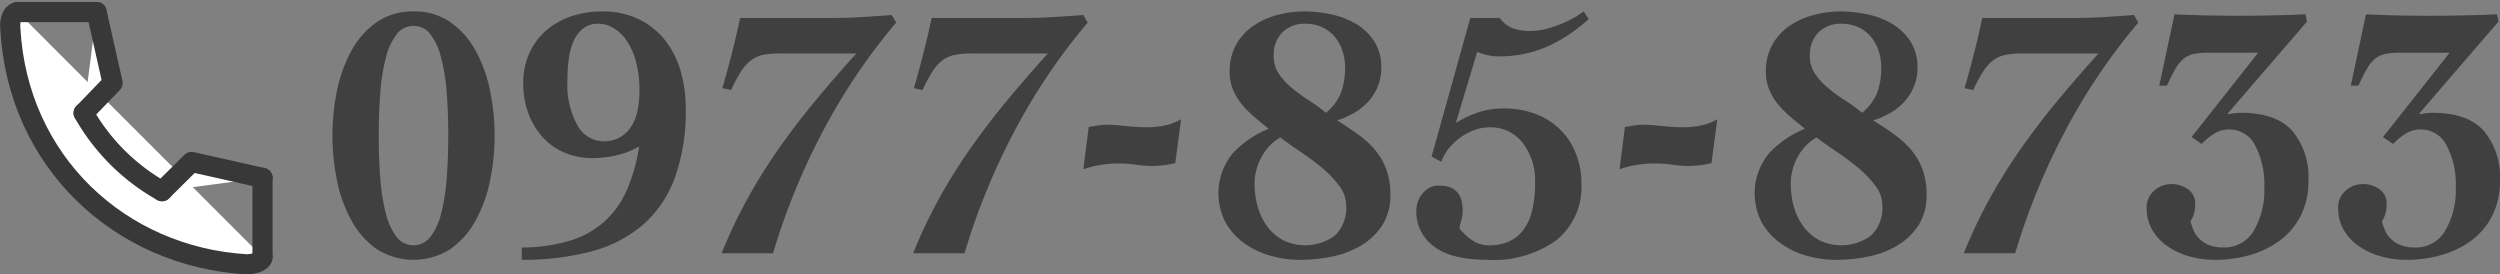 <svg xmlns="http://www.w3.org/2000/svg" width="248.285" height="27.25" viewBox="0 0 248.285 27.25">
  <rect x="0" y="0" width="248.285" height="27.25" fill="#808080" stroke="none"/>
  <g id="グループ_1928" data-name="グループ 1928" transform="translate(-81.05 -4443.694)">
    <g id="グループ_1721" data-name="グループ 1721" transform="translate(114.066 4444.828)" style="isolation: isolate">
      <path id="パス_196776" data-name="パス 196776" d="M141.3,452.034a6.25,6.25,0,0,1,3.6,1.027,8.157,8.157,0,0,1,2.5,2.751,13.834,13.834,0,0,1,1.474,3.953,22.072,22.072,0,0,1,0,9.207,13.788,13.788,0,0,1-1.474,3.953,8.157,8.157,0,0,1-2.5,2.751,6.809,6.809,0,0,1-7.191,0,8.157,8.157,0,0,1-2.5-2.751,13.729,13.729,0,0,1-1.474-3.953,22.071,22.071,0,0,1,0-9.207,13.774,13.774,0,0,1,1.474-3.953,8.157,8.157,0,0,1,2.5-2.751A6.25,6.25,0,0,1,141.3,452.034Zm0,1.44a2.06,2.06,0,0,0-1.672.827,6.2,6.2,0,0,0-1.061,2.283,19.244,19.244,0,0,0-.557,3.452q-.162,2-.162,4.333t.162,4.333a19.221,19.221,0,0,0,.557,3.45,6.226,6.226,0,0,0,1.061,2.285,2.107,2.107,0,0,0,3.344,0,6.226,6.226,0,0,0,1.061-2.285,19.222,19.222,0,0,0,.557-3.45q.162-2,.162-4.333t-.162-4.333a19.244,19.244,0,0,0-.557-3.452,6.2,6.2,0,0,0-1.061-2.283A2.063,2.063,0,0,0,141.3,453.474Z" transform="translate(-133.25 -452.034)" fill="#404040"/>
      <path id="パス_196777" data-name="パス 196777" d="M142.664,475.479a16.792,16.792,0,0,0,4.746-.665,9.233,9.233,0,0,0,3.416-1.87,9.081,9.081,0,0,0,2.247-3.112,17.082,17.082,0,0,0,1.241-4.385,8.275,8.275,0,0,1-2.247.879,10.612,10.612,0,0,1-2.391.27,6.85,6.85,0,0,1-2.859-.575,6.173,6.173,0,0,1-2.157-1.582,7.239,7.239,0,0,1-1.366-2.355,8.364,8.364,0,0,1-.485-2.857,7.262,7.262,0,0,1,.611-3.058,6.551,6.551,0,0,1,1.672-2.247,7.41,7.41,0,0,1,2.481-1.4,9.332,9.332,0,0,1,3.038-.485,8.156,8.156,0,0,1,3.721.793,7.557,7.557,0,0,1,2.589,2.1,9,9,0,0,1,1.528,3.058,13.223,13.223,0,0,1,.5,3.683,19.361,19.361,0,0,1-1.1,6.921,11.414,11.414,0,0,1-3.182,4.656,12.924,12.924,0,0,1-5.124,2.627,26.34,26.34,0,0,1-6.886.827Zm11.686-15.535a10.935,10.935,0,0,0-.36-2.982,6.707,6.707,0,0,0-.953-2.086,4.065,4.065,0,0,0-1.312-1.222,3.027,3.027,0,0,0-1.474-.4,2.342,2.342,0,0,0-1.456.451,3.191,3.191,0,0,0-.953,1.2,6.091,6.091,0,0,0-.5,1.778,15.965,15.965,0,0,0-.144,2.213,8.292,8.292,0,0,0,1.007,4.477,3,3,0,0,0,2.589,1.564,3.179,3.179,0,0,0,1.618-.4,3.256,3.256,0,0,0,1.115-1.061,4.719,4.719,0,0,0,.629-1.582A9.419,9.419,0,0,0,154.35,459.944Z" transform="translate(-123.859 -452.034)" fill="#404040"/>
      <path id="パス_196778" data-name="パス 196778" d="M152.6,475.874a48.717,48.717,0,0,1,2.661-5.591,54.567,54.567,0,0,1,3.2-5.07q1.726-2.43,3.632-4.712t3.883-4.475h-7.515a9.3,9.3,0,0,0-1.654.126,3.077,3.077,0,0,0-1.24.519,4.049,4.049,0,0,0-1.025,1.117,15.948,15.948,0,0,0-1.007,1.868l-.863-.178c.336-1.153.659-2.337.971-3.562s.575-2.359.791-3.416h9.133c1.079,0,2.085-.028,3.02-.09s1.906-.124,2.912-.2l.431.755a59.628,59.628,0,0,0-7.3,10.841,66.39,66.39,0,0,0-4.926,12.063Z" transform="translate(-113.947 -451.853)" fill="#404040"/>
      <path id="パス_196779" data-name="パス 196779" d="M162.122,475.874a49.069,49.069,0,0,1,2.661-5.591,54.161,54.161,0,0,1,3.2-5.07q1.726-2.43,3.632-4.712t3.883-4.475h-7.515a9.3,9.3,0,0,0-1.654.126,3.077,3.077,0,0,0-1.24.519,4.08,4.08,0,0,0-1.025,1.117,15.953,15.953,0,0,0-1.007,1.868l-.863-.178c.336-1.153.659-2.337.971-3.562s.575-2.359.791-3.416h9.133c1.079,0,2.085-.028,3.02-.09s1.906-.124,2.912-.2l.431.755a59.625,59.625,0,0,0-7.3,10.841,66.245,66.245,0,0,0-4.926,12.063Z" transform="translate(-104.449 -451.853)" fill="#404040"/>
      <path id="パス_196780" data-name="パス 196780" d="M171.121,458.151c.19-.022.473-.066.843-.124a6.712,6.712,0,0,1,1.063-.09q.285,0,.737.036c.3.022.621.054.971.088s.707.068,1.079.09.713.038,1.025.038a9.447,9.447,0,0,0,1.778-.162,5.477,5.477,0,0,0,1.672-.631l-.575,4.351a10.09,10.09,0,0,1-2.337.29,11.264,11.264,0,0,1-1.526-.128,13.358,13.358,0,0,0-1.816-.124,10.586,10.586,0,0,0-3.452.575Z" transform="translate(-96.009 -446.685)" fill="#404040"/>
      <path id="パス_196781" data-name="パス 196781" d="M193.476,457.645a4.767,4.767,0,0,1-.342,1.834,5.262,5.262,0,0,1-.935,1.492,5.643,5.643,0,0,1-1.4,1.131,8.711,8.711,0,0,1-1.708.755q1.151.719,2.121,1.422a9.01,9.01,0,0,1,1.672,1.546,6.486,6.486,0,0,1,1.095,1.906,7.145,7.145,0,0,1,.4,2.5,5.411,5.411,0,0,1-.845,3.108,6.511,6.511,0,0,1-2.157,2,9.259,9.259,0,0,1-2.894,1.061,16.3,16.3,0,0,1-3.092.308,10.9,10.9,0,0,1-2.879-.4,8.216,8.216,0,0,1-2.6-1.224,6.5,6.5,0,0,1-1.89-2.068,6.266,6.266,0,0,1,.7-6.883,10,10,0,0,1,3.578-2.447c-.457-.358-.917-.735-1.386-1.131a10.519,10.519,0,0,1-1.256-1.258,5.862,5.862,0,0,1-.9-1.474,4.543,4.543,0,0,1-.34-1.78,5.385,5.385,0,0,1,.647-2.715,5.59,5.59,0,0,1,1.688-1.852,7.7,7.7,0,0,1,2.375-1.079,10.274,10.274,0,0,1,2.7-.362,12.911,12.911,0,0,1,2.661.29,8.03,8.03,0,0,1,2.481.951,5.533,5.533,0,0,1,1.816,1.744A4.741,4.741,0,0,1,193.476,457.645Zm-12.585,11.506a8.273,8.273,0,0,0,.306,2.247,6.051,6.051,0,0,0,.935,1.96,4.788,4.788,0,0,0,1.564,1.382,4.981,4.981,0,0,0,5.2-.465,3.841,3.841,0,0,0,1.095-3,3.231,3.231,0,0,0-.717-1.96,10.688,10.688,0,0,0-1.744-1.8q-1.025-.842-2.157-1.6t-1.924-1.364a4.785,4.785,0,0,0-1.854,1.924A5.506,5.506,0,0,0,180.892,469.151Zm8.989-11.578a5.091,5.091,0,0,0-.27-1.654,4.266,4.266,0,0,0-.773-1.386,3.661,3.661,0,0,0-1.241-.935,3.963,3.963,0,0,0-1.672-.342,3.147,3.147,0,0,0-2.247.829,3.183,3.183,0,0,0-.881,2.443,2.988,2.988,0,0,0,.537,1.744,7.114,7.114,0,0,0,1.33,1.42,17.276,17.276,0,0,0,1.692,1.222,15.643,15.643,0,0,1,1.618,1.187,4.8,4.8,0,0,0,1.508-2.014A7.279,7.279,0,0,0,189.881,457.573Z" transform="translate(-89.312 -452.034)" fill="#404040"/>
      <path id="パス_196782" data-name="パス 196782" d="M188.65,466.454l3.847-13.773h2.912a2.932,2.932,0,0,0,1.35,1.045,5.388,5.388,0,0,0,1.742.252,6.2,6.2,0,0,0,1.33-.162,10.191,10.191,0,0,0,1.422-.431,12.363,12.363,0,0,0,1.366-.629,8.814,8.814,0,0,0,1.133-.721l.5.755a15.329,15.329,0,0,1-4.153,2.753,11.794,11.794,0,0,1-4.766.953,4.644,4.644,0,0,1-1.149-.128,10.387,10.387,0,0,1-1.007-.3l-2.121,7.045a10.948,10.948,0,0,1,2.3-1.077,8.17,8.17,0,0,1,2.517-.362,8.552,8.552,0,0,1,3.146.559,6.8,6.8,0,0,1,3.953,3.9,7.692,7.692,0,0,1,.559,2.946,6.806,6.806,0,0,1-2.465,5.663,10.654,10.654,0,0,1-6.812,1.962q-3.67,0-5.393-1.348a4.245,4.245,0,0,1-1.726-3.508,2.678,2.678,0,0,1,.629-1.742,2,2,0,0,1,1.634-.775q2.34,0,2.337,2.447a3.01,3.01,0,0,1-.124.969,4.877,4.877,0,0,0-.2.827,5.745,5.745,0,0,0,1.24,1.169,2.99,2.99,0,0,0,1.782.521,4.847,4.847,0,0,0,1.762-.322,3.594,3.594,0,0,0,1.436-1.043,5.056,5.056,0,0,0,.955-1.908,10.879,10.879,0,0,0,.342-2.946,6.1,6.1,0,0,0-1.241-3.973,4.027,4.027,0,0,0-3.292-1.528,4.314,4.314,0,0,0-1.492.27,5.687,5.687,0,0,0-1.382.737,6.084,6.084,0,0,0-1.151,1.079,4.333,4.333,0,0,0-.755,1.33Z" transform="translate(-79.49 -452.034)" fill="#404040"/>
      <path id="パス_196783" data-name="パス 196783" d="M197.779,458.151c.19-.022.473-.066.845-.124a6.669,6.669,0,0,1,1.061-.09q.288,0,.737.036c.3.022.623.054.971.088s.707.068,1.079.09.713.038,1.025.038a9.468,9.468,0,0,0,1.78-.162,5.517,5.517,0,0,0,1.672-.631l-.575,4.351a10.1,10.1,0,0,1-2.337.29,11.314,11.314,0,0,1-1.528-.128,13.336,13.336,0,0,0-1.816-.124,10.586,10.586,0,0,0-3.452.575Z" transform="translate(-69.416 -446.685)" fill="#404040"/>
      <path id="パス_196784" data-name="パス 196784" d="M220.135,457.645a4.8,4.8,0,0,1-.342,1.834,5.223,5.223,0,0,1-.937,1.492,5.633,5.633,0,0,1-1.4,1.131,8.781,8.781,0,0,1-1.71.755q1.151.719,2.123,1.422a9.075,9.075,0,0,1,1.672,1.546,6.626,6.626,0,0,1,1.1,1.906,7.148,7.148,0,0,1,.4,2.5,5.4,5.4,0,0,1-.847,3.108,6.473,6.473,0,0,1-2.157,2,9.229,9.229,0,0,1-2.892,1.061,16.3,16.3,0,0,1-3.092.308,10.888,10.888,0,0,1-2.878-.4,8.2,8.2,0,0,1-2.6-1.224,6.478,6.478,0,0,1-1.89-2.068,6.26,6.26,0,0,1,.7-6.883,10.039,10.039,0,0,1,3.578-2.447c-.453-.358-.917-.735-1.382-1.131a10.118,10.118,0,0,1-1.258-1.258,5.745,5.745,0,0,1-.9-1.474,4.509,4.509,0,0,1-.342-1.78,5.365,5.365,0,0,1,.647-2.715,5.554,5.554,0,0,1,1.69-1.852,7.653,7.653,0,0,1,2.371-1.079,10.311,10.311,0,0,1,2.7-.362,12.926,12.926,0,0,1,2.661.29,8.049,8.049,0,0,1,2.481.951,5.527,5.527,0,0,1,1.814,1.744A4.709,4.709,0,0,1,220.135,457.645Zm-12.585,11.506a8.43,8.43,0,0,0,.3,2.247,6.05,6.05,0,0,0,.935,1.96,4.808,4.808,0,0,0,1.564,1.382,4.984,4.984,0,0,0,5.2-.465,3.848,3.848,0,0,0,1.1-3,3.211,3.211,0,0,0-.721-1.96,10.69,10.69,0,0,0-1.744-1.8q-1.025-.842-2.157-1.6t-1.924-1.364a4.794,4.794,0,0,0-1.852,1.924A5.484,5.484,0,0,0,207.551,469.151Zm8.989-11.578a5.092,5.092,0,0,0-.272-1.654,4.23,4.23,0,0,0-.773-1.386,3.623,3.623,0,0,0-1.241-.935,3.963,3.963,0,0,0-1.672-.342,3.154,3.154,0,0,0-2.247.829,3.191,3.191,0,0,0-.881,2.443,2.978,2.978,0,0,0,.541,1.744,6.891,6.891,0,0,0,1.33,1.42,16.977,16.977,0,0,0,1.688,1.222,15.467,15.467,0,0,1,1.62,1.187,4.862,4.862,0,0,0,1.51-2.014A7.281,7.281,0,0,0,216.54,457.573Z" transform="translate(-62.72 -452.034)" fill="#404040"/>
      <path id="パス_196785" data-name="パス 196785" d="M214.357,475.874a49.069,49.069,0,0,1,2.661-5.591,54.993,54.993,0,0,1,3.2-5.07q1.726-2.43,3.632-4.712t3.885-4.475h-7.517a9.315,9.315,0,0,0-1.654.126,3.057,3.057,0,0,0-1.238.519,4.054,4.054,0,0,0-1.027,1.117,15.95,15.95,0,0,0-1.007,1.868l-.861-.178c.336-1.153.659-2.337.969-3.562s.575-2.359.791-3.416h9.135c1.079,0,2.085-.028,3.018-.09s1.906-.124,2.912-.2l.431.755a59.623,59.623,0,0,0-7.3,10.841,66.391,66.391,0,0,0-4.926,12.063Z" transform="translate(-52.341 -451.853)" fill="#404040"/>
      <path id="パス_196786" data-name="パス 196786" d="M231.5,462.029l.074.072a5.949,5.949,0,0,1,.645-.106,5.579,5.579,0,0,1,.613-.038q3.485,0,5.086,1.8a7.13,7.13,0,0,1,1.6,4.924,7.59,7.59,0,0,1-.755,3.472,6.931,6.931,0,0,1-2.049,2.461,9.145,9.145,0,0,1-2.966,1.458,12.508,12.508,0,0,1-3.5.485,9.264,9.264,0,0,1-2.627-.362,7.159,7.159,0,0,1-2.157-1.025,5.005,5.005,0,0,1-1.474-1.616,4.267,4.267,0,0,1-.539-2.139,2.168,2.168,0,0,1,.749-1.728,2.515,2.515,0,0,1,1.678-.647,2.67,2.67,0,0,1,1.714.541,1.671,1.671,0,0,1,.677,1.364,3.406,3.406,0,0,1-.144,1.117,3.51,3.51,0,0,1-.324.683,7.445,7.445,0,0,0,.29.843,2.6,2.6,0,0,0,.557.845,2.871,2.871,0,0,0,.977.649,3.752,3.752,0,0,0,1.464.252,3.371,3.371,0,0,0,2.982-1.638,7.986,7.986,0,0,0,1.065-4.4,8.294,8.294,0,0,0-.9-4.083,2.862,2.862,0,0,0-2.627-1.6,2.753,2.753,0,0,0-1.438.413,5.986,5.986,0,0,0-1.256,1.027l-1.007-.685,6.614-8.376H229.56a6.443,6.443,0,0,0-1.51.142,2.421,2.421,0,0,0-.989.5,3.782,3.782,0,0,0-.773.989q-.36.629-.827,1.638h-.755l1.51-7.083q1.546.072,3.092.106t3.094.038q1.723,0,3.416-.038t3.416-.106l.142.719Z" transform="translate(-43.273 -451.889)" fill="#404040"/>
      <path id="パス_196787" data-name="パス 196787" d="M241.022,462.029l.072.072a6.153,6.153,0,0,1,.647-.106,5.6,5.6,0,0,1,.611-.038q3.488,0,5.088,1.8a7.141,7.141,0,0,1,1.6,4.924,7.59,7.59,0,0,1-.755,3.472,6.958,6.958,0,0,1-2.052,2.461,9.105,9.105,0,0,1-2.966,1.458,12.512,12.512,0,0,1-3.506.485,9.236,9.236,0,0,1-2.623-.362,7.091,7.091,0,0,1-2.157-1.025,4.967,4.967,0,0,1-1.476-1.616,4.286,4.286,0,0,1-.537-2.139,2.162,2.162,0,0,1,.749-1.728,2.508,2.508,0,0,1,1.678-.647,2.672,2.672,0,0,1,1.712.541,1.671,1.671,0,0,1,.677,1.364,3.469,3.469,0,0,1-.142,1.117,3.756,3.756,0,0,1-.326.683,8.309,8.309,0,0,0,.288.843,2.638,2.638,0,0,0,.559.845,2.832,2.832,0,0,0,.977.649,3.766,3.766,0,0,0,1.464.252,3.363,3.363,0,0,0,2.98-1.638,7.952,7.952,0,0,0,1.067-4.4,8.271,8.271,0,0,0-.9-4.083,2.856,2.856,0,0,0-2.623-1.6,2.76,2.76,0,0,0-1.44.413,6.048,6.048,0,0,0-1.258,1.027l-1.007-.685,6.618-8.376h-4.964a6.443,6.443,0,0,0-1.51.142,2.4,2.4,0,0,0-.989.5,3.779,3.779,0,0,0-.771.989q-.363.629-.827,1.638h-.755l1.508-7.083q1.546.072,3.092.106c1.031.026,2.063.038,3.092.038q1.726,0,3.416-.038c1.129-.022,2.265-.058,3.416-.106l.144.719Z" transform="translate(-33.774 -451.889)" fill="#404040"/>
    </g>
    <g id="グループ_1723" data-name="グループ 1723" transform="translate(82.058 4444.889)">
      <path id="パス_196788" data-name="パス 196788" d="M8.8,8c-.73.133-.784,1.114-.73,1.663C8.8,22.9,18.993,32.318,31.544,33.055c.51,0,1.569-.188,1.569-.737" transform="translate(-8.05 -8)" fill="#fff" stroke="#383838" stroke-linecap="round" stroke-miterlimit="10" stroke-width="2"/>
      <path id="パス_196789" data-name="パス 196789" d="M17.35,20.78a20.456,20.456,0,0,0,7.789,7.766" transform="translate(-10.055 -10.755)" fill="#fff" stroke="#383838" stroke-linecap="round" stroke-miterlimit="10" stroke-width="2"/>
      <path id="パス_196790" data-name="パス 196790" d="M37.258,28.565,30.206,26.98l-2.926,2.9" transform="translate(-12.195 -12.091)" fill="#fff" stroke="#383838" stroke-linecap="round" stroke-linejoin="round" stroke-width="2"/>
      <path id="パス_196791" data-name="パス 196791" d="M18.646,8l1.585,7.052L17.36,18.025" transform="translate(-10.057 -8)" fill="#fff" stroke="#383838" stroke-linecap="round" stroke-linejoin="round" stroke-width="2"/>
      <line id="線_75" data-name="線 75" x2="7.844" transform="translate(0.745 0)" fill="none" stroke="#383838" stroke-linecap="round" stroke-miterlimit="10" stroke-width="2"/>
      <line id="線_76" data-name="線 76" y2="7.844" transform="translate(25.063 16.473)" fill="none" stroke="#383838" stroke-linecap="round" stroke-miterlimit="10" stroke-width="2"/>
    </g>
  </g>
</svg>

